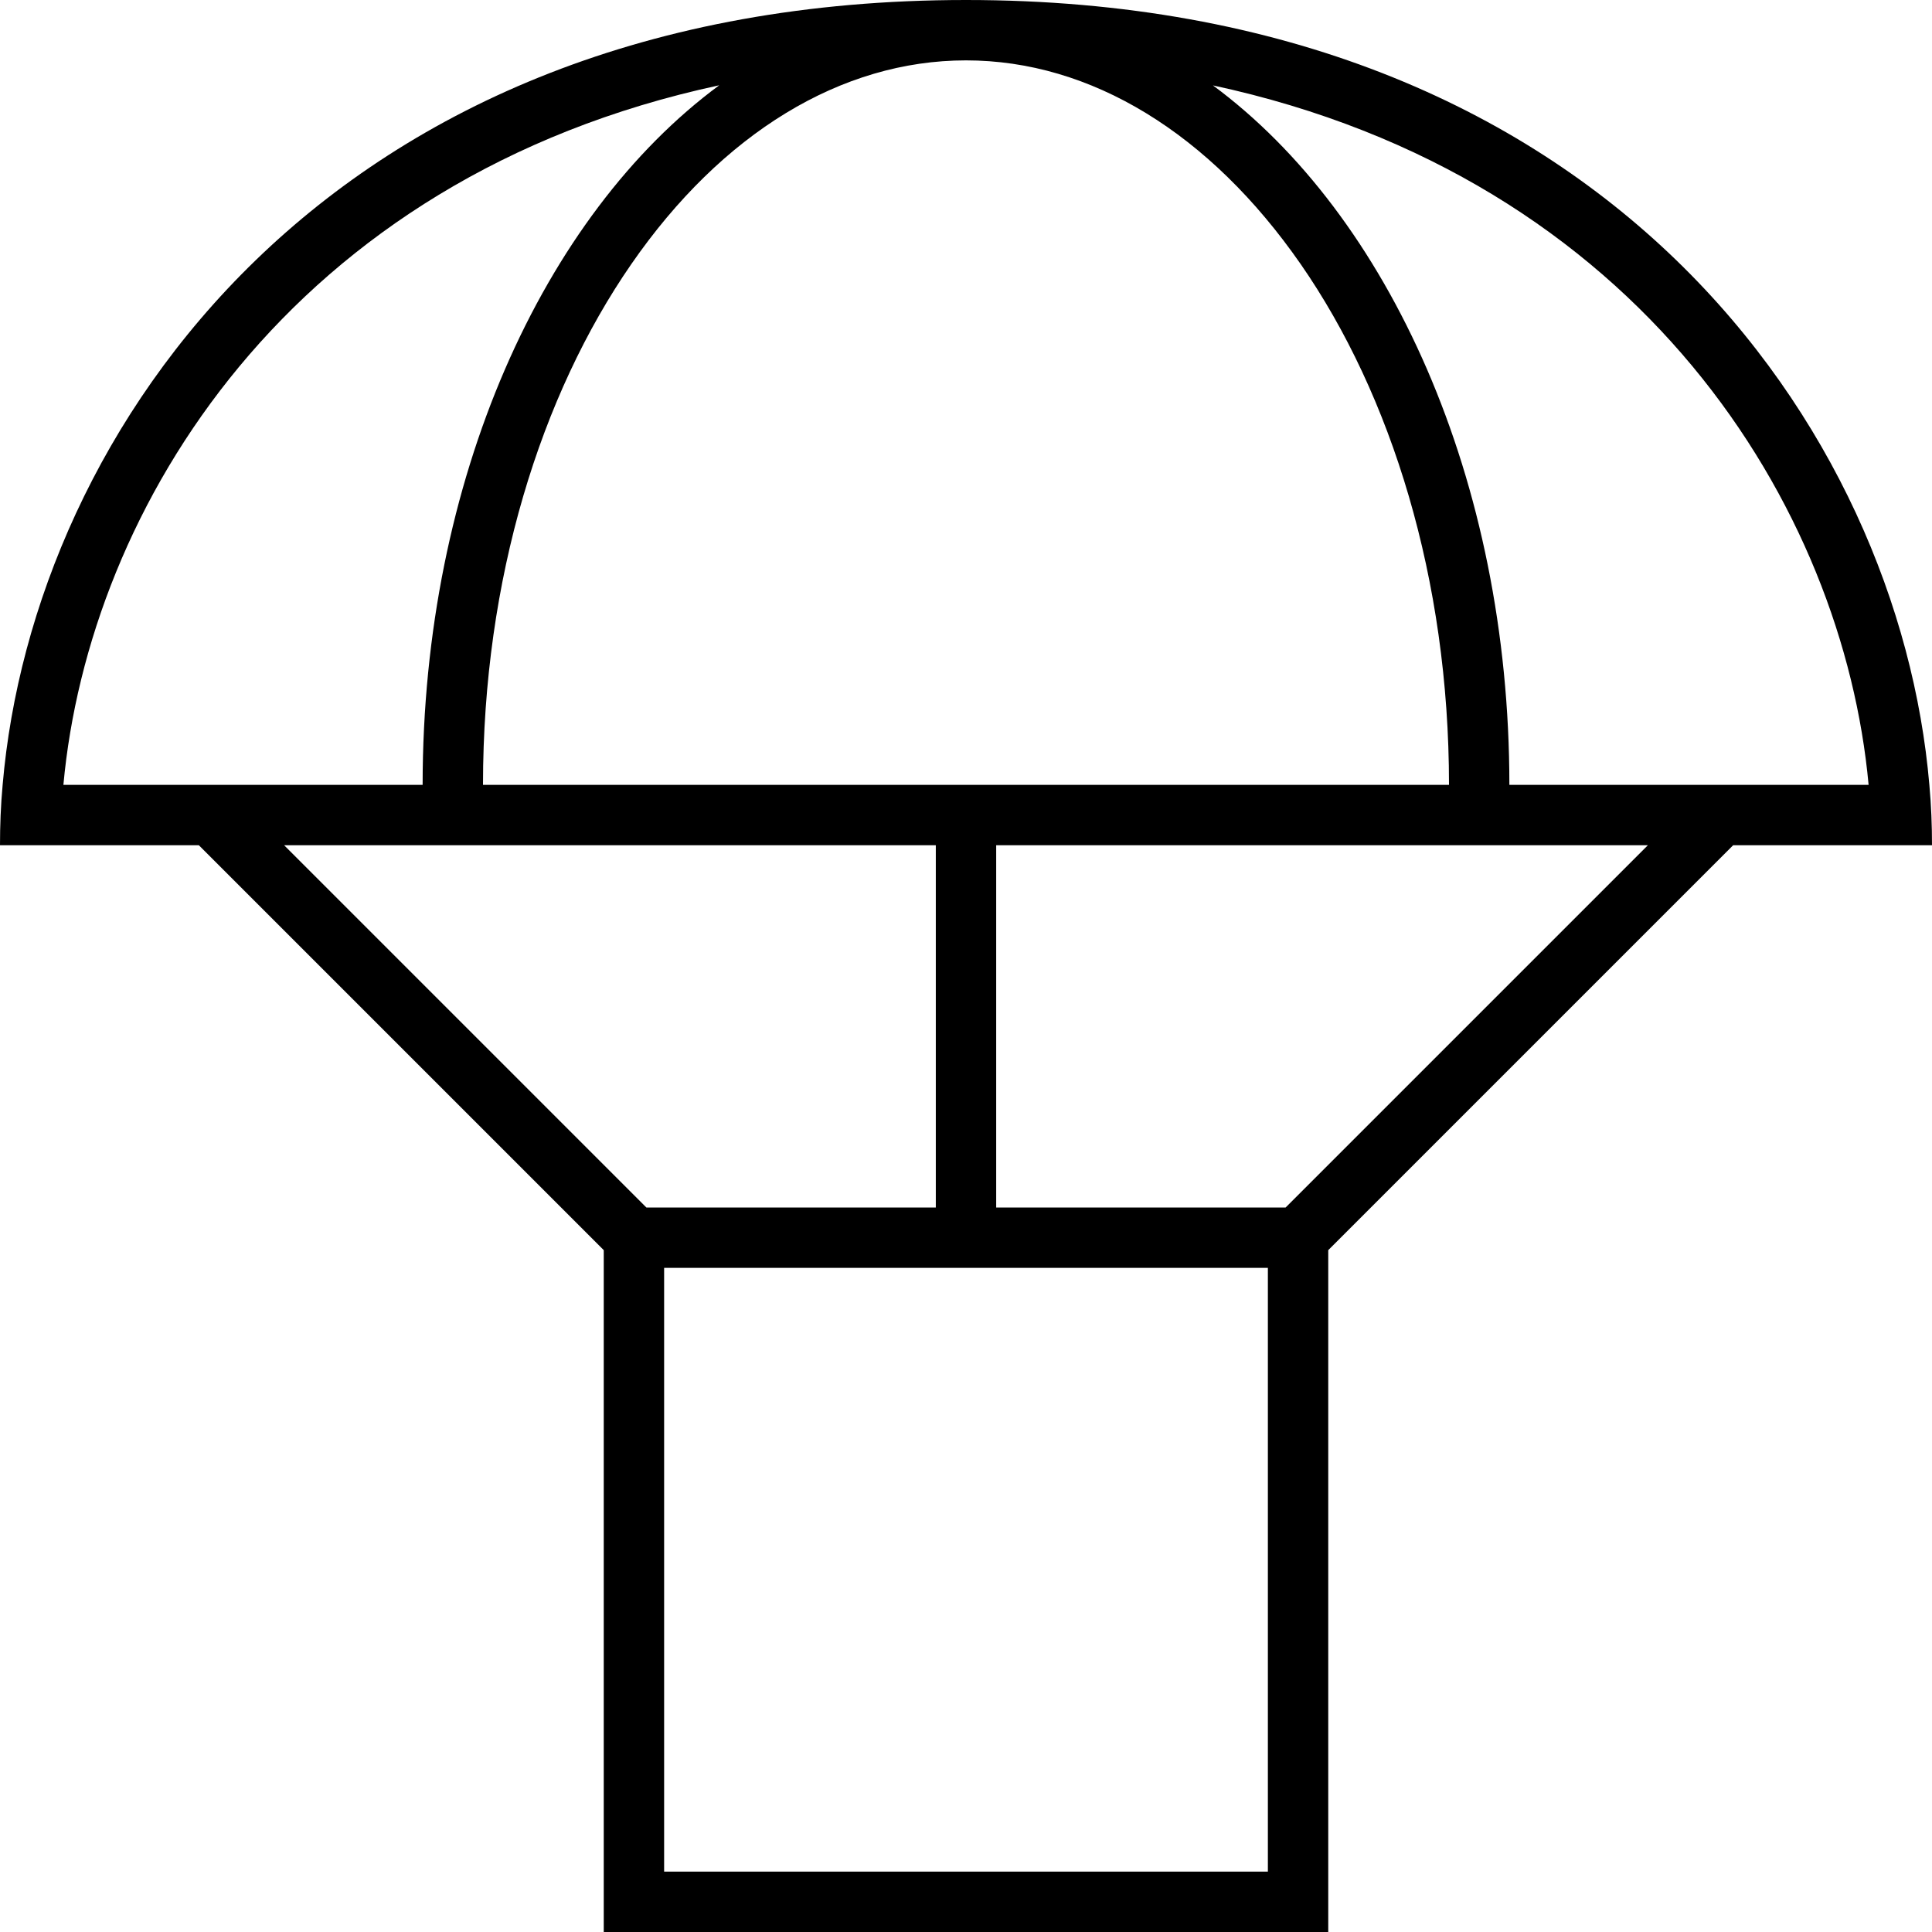 <svg xmlns="http://www.w3.org/2000/svg" viewBox="0 0 512 512"><!--! Font Awesome Pro 6.5.0 by @fontawesome - https://fontawesome.com License - https://fontawesome.com/license (Commercial License) Copyright 2023 Fonticons, Inc. --><path d="M512 224c0-5.2-.2-10.6-.7-16C503.3 114.4 425.4 0 256 0S8.7 114.4 .7 208c-.5 5.4-.7 10.8-.7 16H16 52.7L160 331.3V336 496v16h16H336h16V496 336v-4.7L459.3 224H496h16zm-75.3 0l-96 96H336 264V224H383.6h16 37.1zM248 224v96H176h-4.7l-96-96h37.1 16H248zm88 272H176V336H336V496zM16.8 208C23.5 134.9 76.6 47.1 190.6 22.6C144 57 112 127.1 112 208H16.8zM167.3 70c24-34.7 55.6-54 88.7-54s64.6 19.3 88.7 54c24 34.6 39.3 83.4 39.3 138H128c0-54.6 15.3-103.3 39.3-138zm154-47.4C435.4 47.1 488.5 134.9 495.2 208H400c0-80.9-32-151-78.6-185.4z"/></svg>